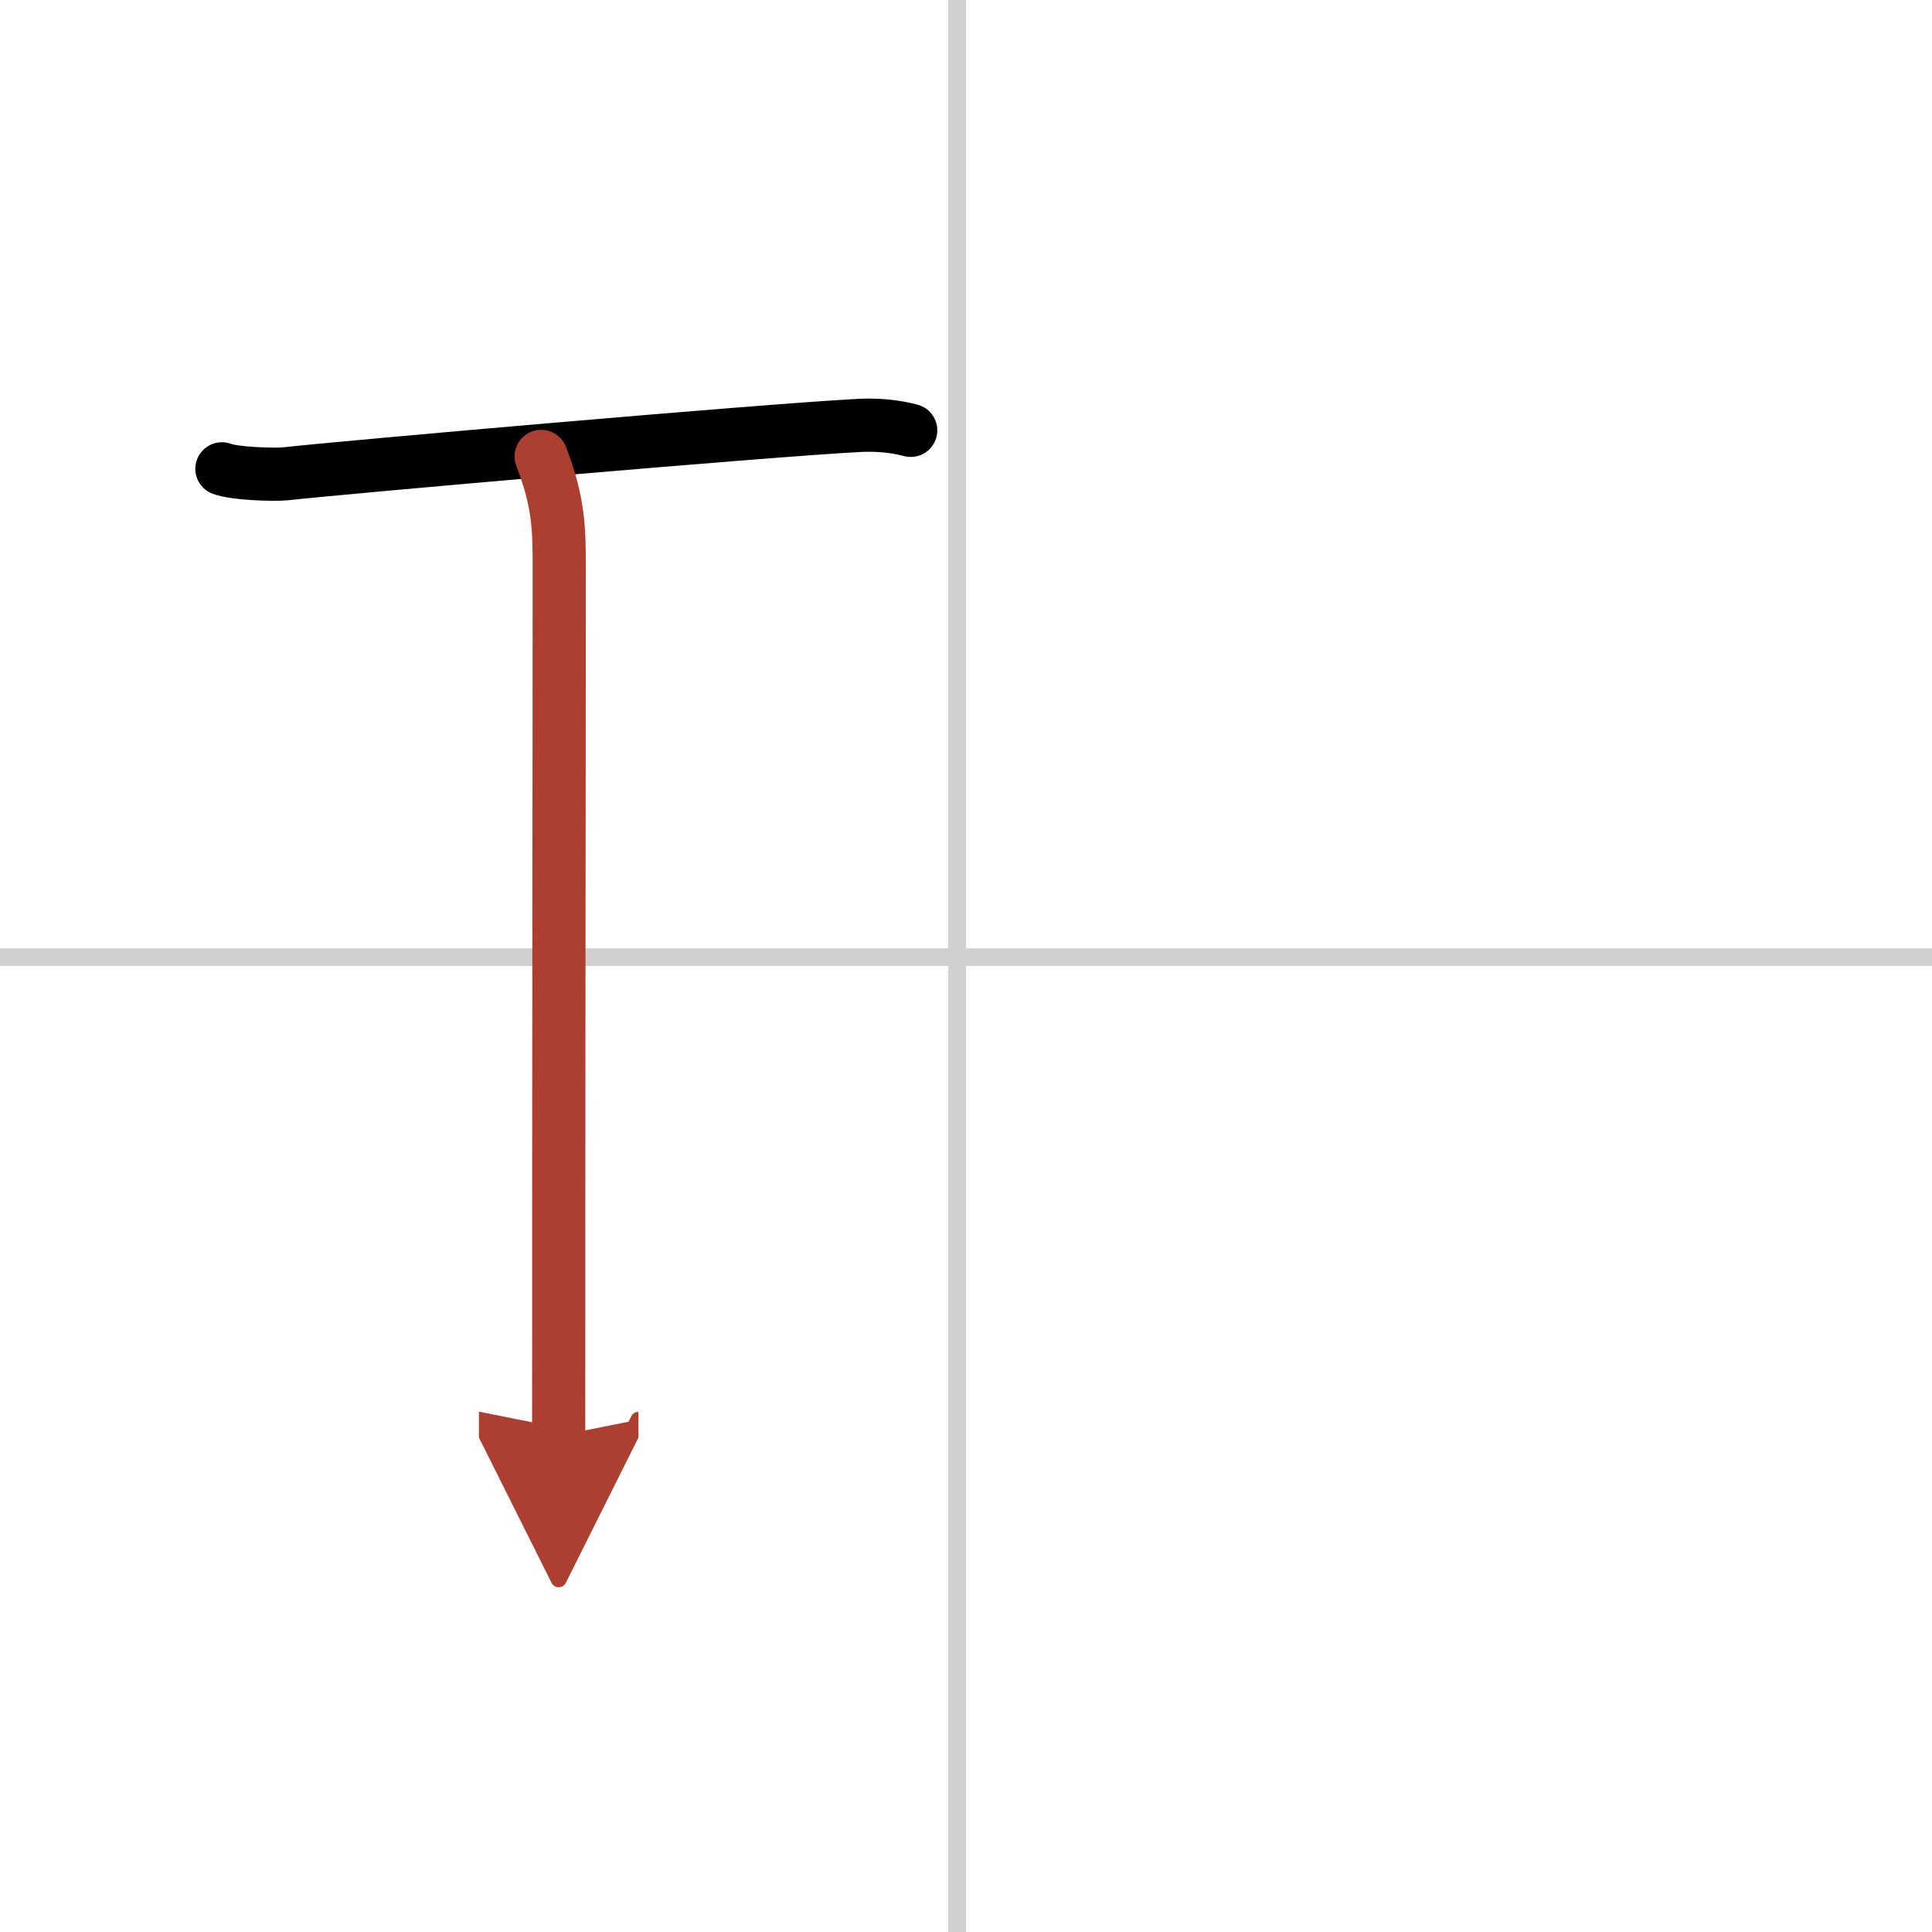 <svg width="400" height="400" viewBox="0 0 109 109" xmlns="http://www.w3.org/2000/svg"><defs><marker id="a" markerWidth="4" orient="auto" refX="1" refY="5" viewBox="0 0 10 10"><polyline points="0 0 10 5 0 10 1 5" fill="#ad3f31" stroke="#ad3f31"/></marker></defs><g fill="none" stroke="#000" stroke-linecap="round" stroke-linejoin="round" stroke-width="3"><rect width="100%" height="100%" fill="#fff" stroke="#fff"/><line x1="54" x2="54" y2="109" stroke="#d0d0d0" stroke-width="1"/><line x2="109" y1="54" y2="54" stroke="#d0d0d0" stroke-width="1"/><path d="m12.52 26.45c0.68 0.27 2.91 0.35 3.6 0.28 3.21-0.36 26.99-2.45 32.38-2.73 1.05-0.05 2.01 0.05 2.88 0.28"/><path d="m30.53 25.75c1.02 2.62 1.02 4.2 1.02 6.3 0 14.7-0.03 23.75-0.03 48.95" marker-end="url(#a)" stroke="#ad3f31"/></g></svg>
